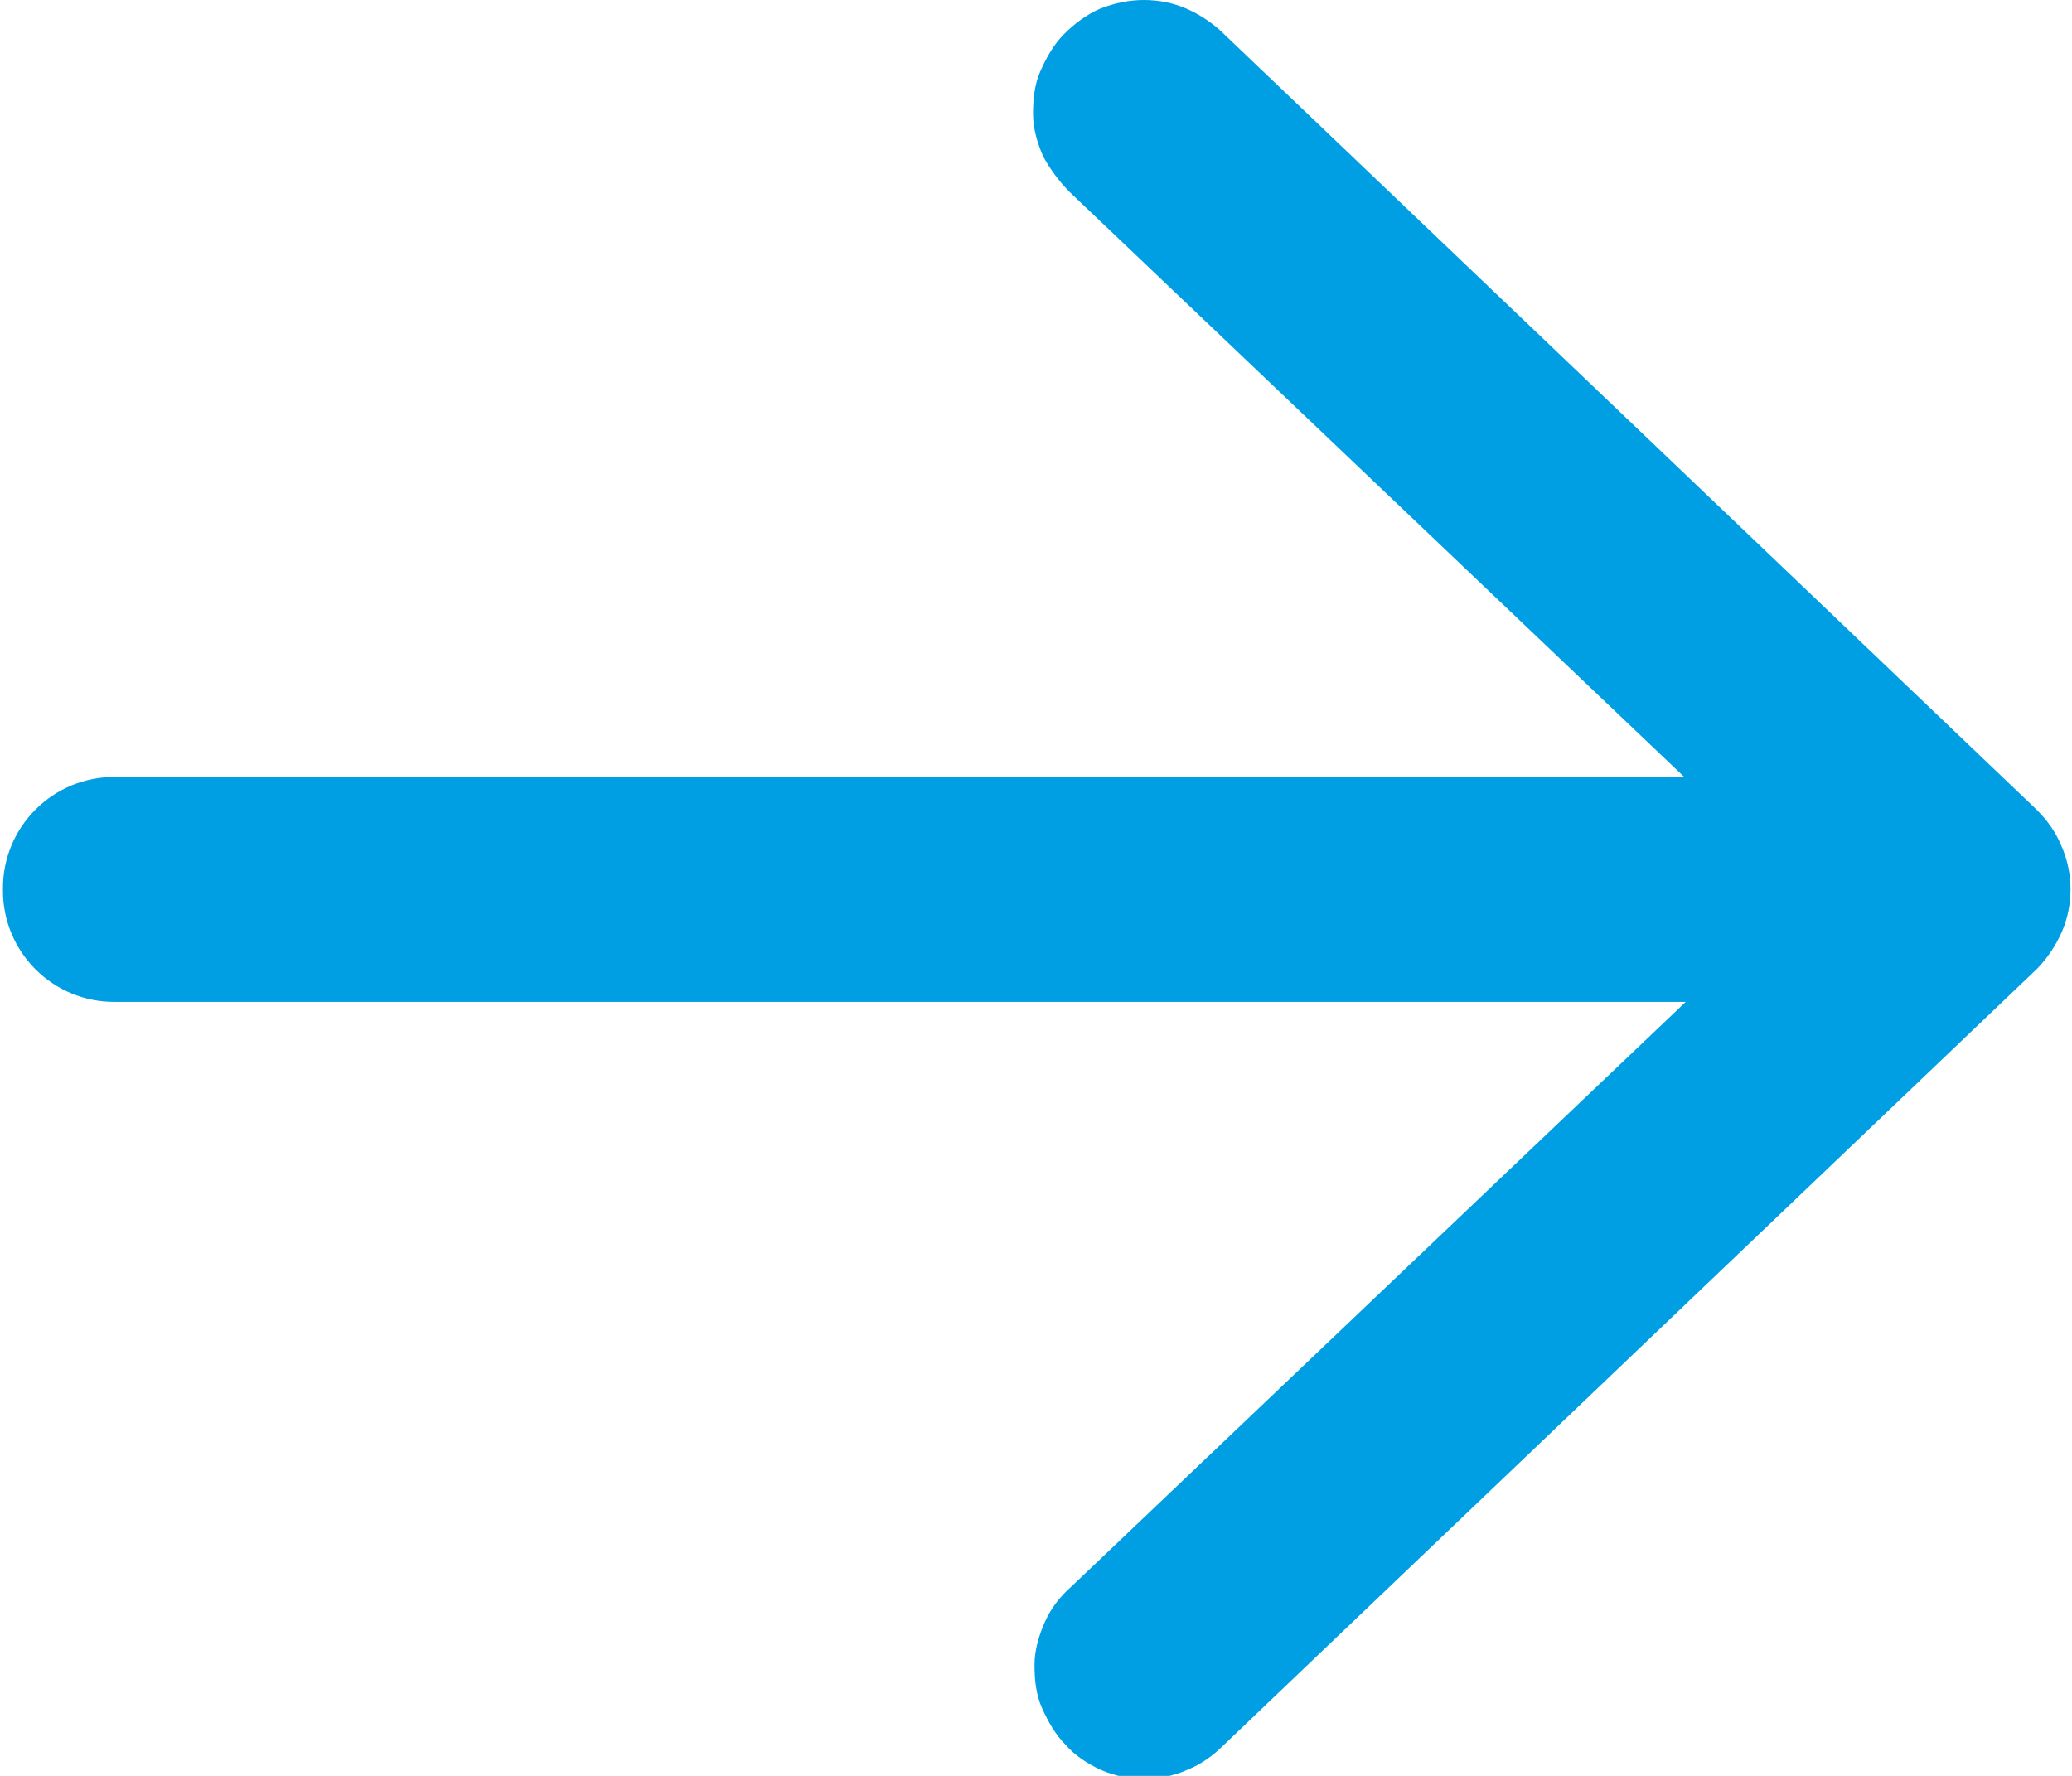 <?xml version="1.0" encoding="UTF-8"?>
<svg id="Laag_1" xmlns="http://www.w3.org/2000/svg" version="1.1" viewBox="0 0 14 12">
  <!-- Generator: Adobe Illustrator 29.6.1, SVG Export Plug-In . SVG Version: 2.1.1 Build 9)  -->
  <defs>
    <style>
      .st0 {
        fill: #009fe3;
        fill-rule: evenodd;
      }
    </style>
  </defs>
  <path class="st0" d="M.02,6c0-.2.08-.39.22-.53.14-.14.33-.22.53-.22h10.61L7.23,1.3c-.07-.07-.13-.15-.18-.24-.04-.09-.07-.19-.07-.29,0-.1.01-.2.05-.29.04-.09.09-.18.16-.25s.15-.13.24-.17C7.53.02,7.63,0,7.73,0c.1,0,.2.02.29.06.09.04.18.1.25.17l5.49,5.24c.07.07.13.15.17.25.04.09.06.19.06.29s-.02.2-.06.29c-.04.09-.1.18-.17.25l-5.49,5.24c-.07.07-.15.13-.25.17-.09.04-.19.06-.29.06s-.2-.02-.29-.06c-.09-.04-.18-.1-.24-.17-.07-.07-.12-.16-.16-.25-.04-.09-.05-.19-.05-.29,0-.1.03-.2.07-.29.04-.09.1-.17.18-.24l4.15-3.95H.77c-.2,0-.39-.08-.53-.22-.14-.14-.22-.33-.22-.53Z"/>
</svg>